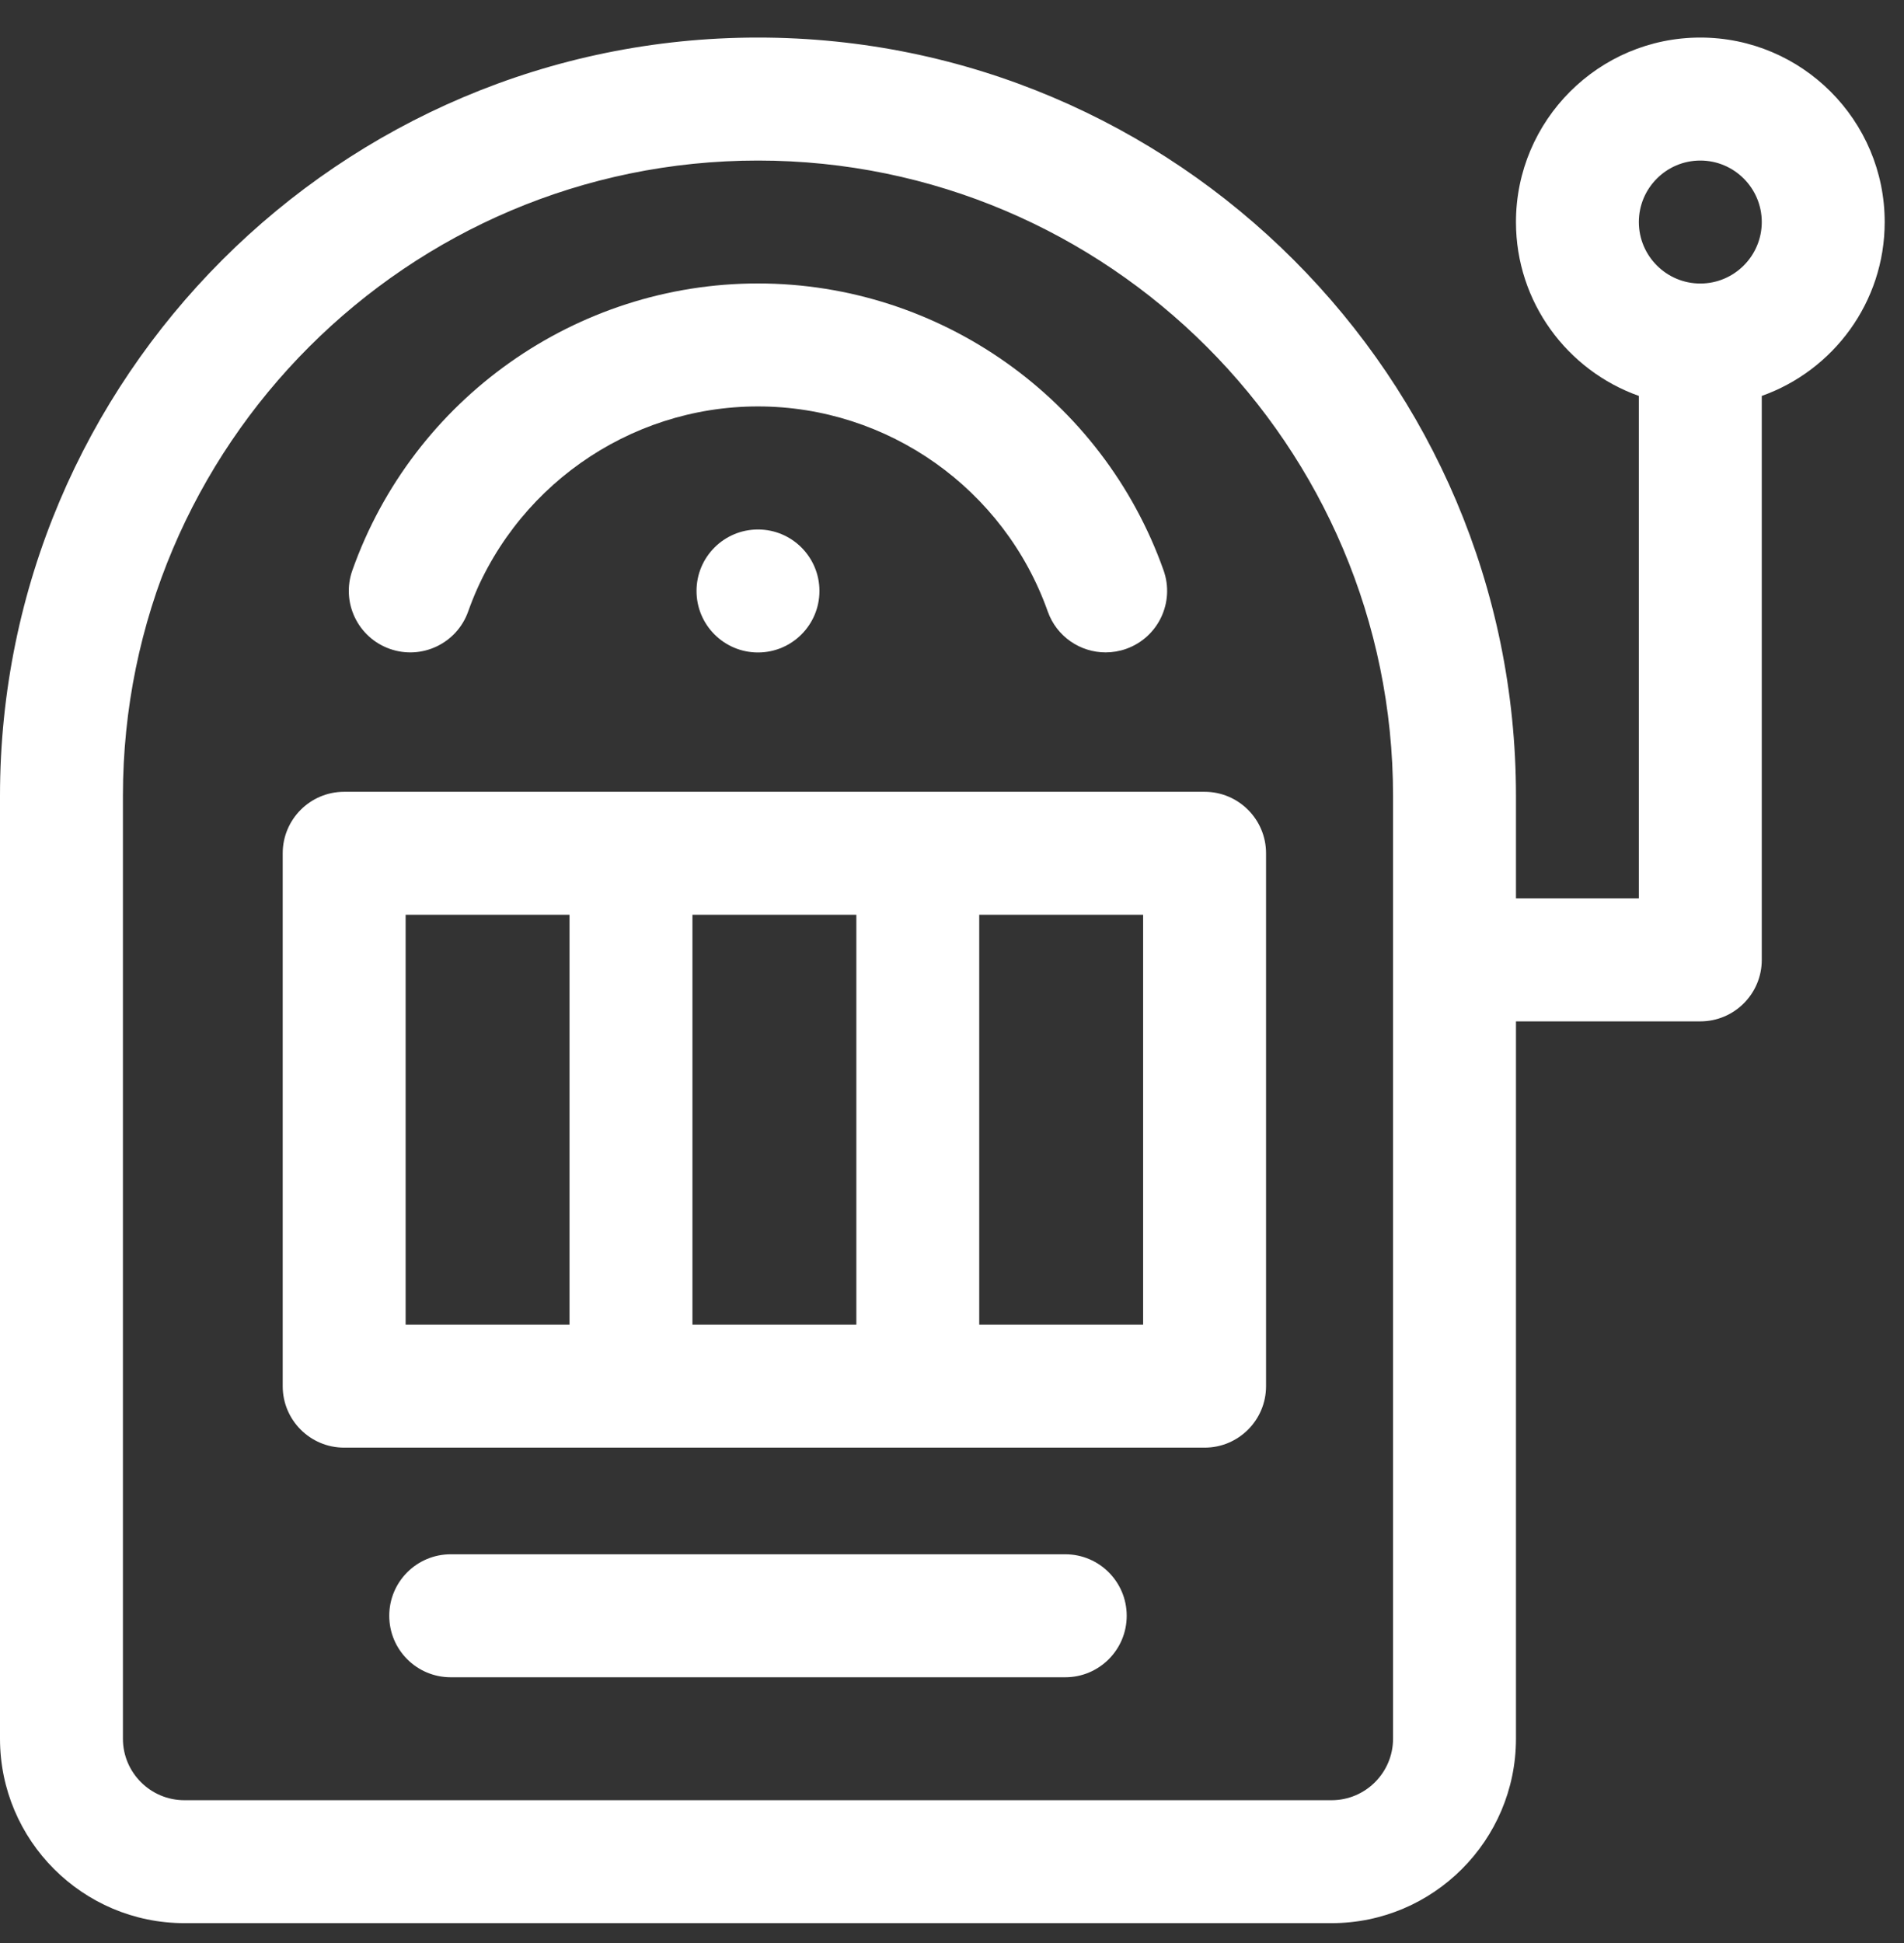 <svg xmlns="http://www.w3.org/2000/svg" width="50" height="51" viewBox="0 0 50 51" fill="none">
<rect x="0" y="0" width="50" height="51" fill="#333333" stroke="none"/>
<path d="M44.651 0.986C41.982 0.986 39.81 3.158 39.81 5.828C39.81 7.932 41.159 9.726 43.037 10.392V23.581H39.81V20.891C39.81 9.916 30.881 0.986 19.905 0.986C8.929 0.986 0 9.916 0 20.891V45.638C0 48.307 2.172 50.479 4.842 50.479H34.968C37.638 50.479 39.81 48.307 39.81 45.638V26.809H44.651C45.543 26.809 46.265 26.086 46.265 25.195V10.392C48.144 9.726 49.493 7.932 49.493 5.828C49.493 3.158 47.321 0.986 44.651 0.986ZM36.582 45.638C36.582 46.528 35.858 47.252 34.968 47.252H4.842C3.952 47.252 3.228 46.528 3.228 45.638V20.891C3.228 11.695 10.709 4.214 19.905 4.214C29.101 4.214 36.582 11.695 36.582 20.891V45.638ZM44.651 7.442C43.761 7.442 43.037 6.718 43.037 5.828C43.037 4.938 43.761 4.214 44.651 4.214C45.541 4.214 46.265 4.938 46.265 5.828C46.265 6.718 45.541 7.442 44.651 7.442Z" fill="white"/>
<path d="M30.556 14.971C28.959 10.467 24.678 7.44 19.904 7.44C15.13 7.44 10.85 10.467 9.253 14.971C8.955 15.811 9.395 16.733 10.235 17.031C11.075 17.329 11.997 16.89 12.295 16.049C13.436 12.831 16.494 10.668 19.904 10.668C23.315 10.668 26.373 12.831 27.514 16.049C27.748 16.711 28.371 17.125 29.035 17.124C29.214 17.124 29.396 17.094 29.574 17.031C30.414 16.733 30.854 15.811 30.556 14.971Z" fill="white"/>
<path d="M19.905 17.126C20.796 17.126 21.519 16.403 21.519 15.512C21.519 14.62 20.796 13.898 19.905 13.898C19.014 13.898 18.291 14.62 18.291 15.512C18.291 16.403 19.014 17.126 19.905 17.126Z" fill="white"/>
<path d="M27.975 40.797H11.836C10.944 40.797 10.222 41.52 10.222 42.411C10.222 43.302 10.944 44.025 11.836 44.025H27.975C28.866 44.025 29.588 43.302 29.588 42.411C29.588 41.52 28.866 40.797 27.975 40.797Z" fill="white"/>
<path d="M31.633 20.783H9.038C8.147 20.783 7.424 21.506 7.424 22.397V36.385C7.424 37.276 8.147 37.998 9.038 37.998H31.633C32.524 37.998 33.247 37.276 33.247 36.385V22.397C33.247 21.506 32.524 20.783 31.633 20.783ZM14.956 34.77H10.652V24.011H14.956V34.77ZM22.488 34.77H18.184V24.011H22.488V34.77ZM30.019 34.77H25.715V24.011H30.019V34.77Z" fill="white"/>
</svg>